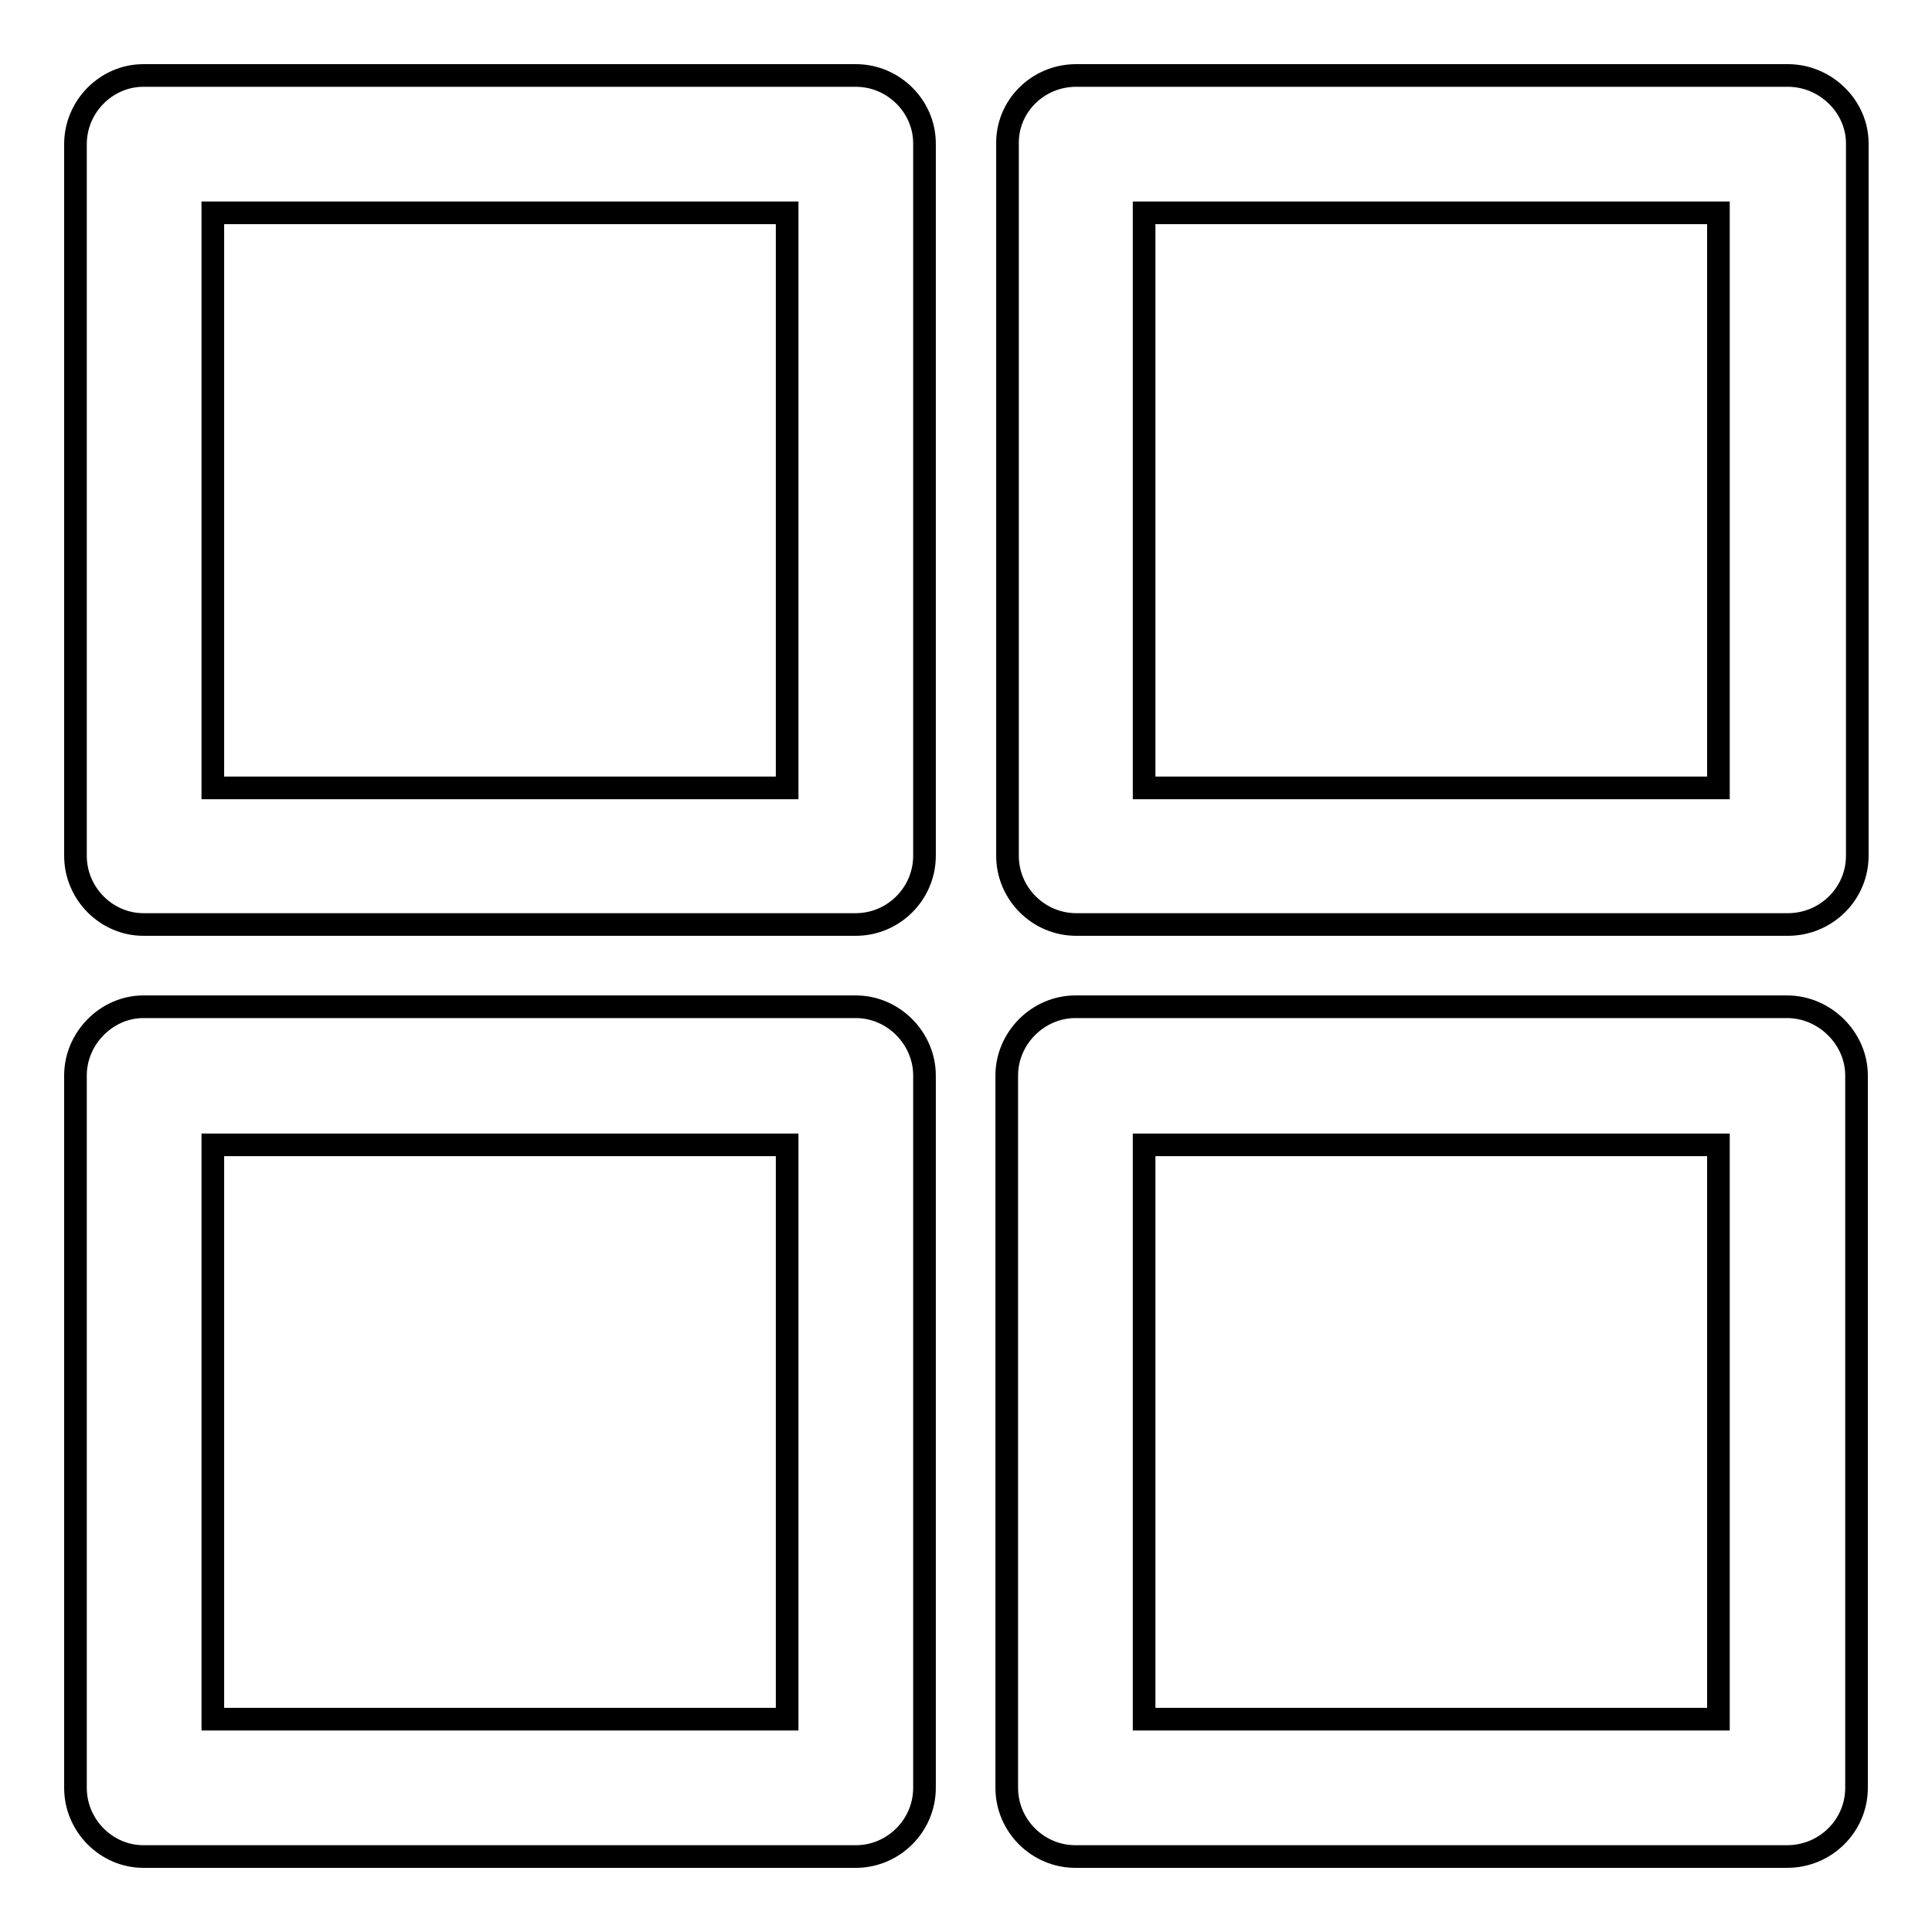 <?xml version="1.0" encoding="utf-8"?>
<!-- Svg Vector Icons : http://www.onlinewebfonts.com/icon -->
<!DOCTYPE svg PUBLIC "-//W3C//DTD SVG 1.1//EN" "http://www.w3.org/Graphics/SVG/1.1/DTD/svg11.dtd">
<svg version="1.1" xmlns="http://www.w3.org/2000/svg" xmlns:xlink="http://www.w3.org/1999/xlink" x="0px" y="0px" viewBox="0 0 256 256" enable-background="new 0 0 256 256" xml:space="preserve">
<g> <path stroke-width="3" fill-opacity="0" stroke="#000000"  d="M19,10h94.4c5,0,9.1,4.1,9.1,9v94.4c0,5-4.1,9.1-9.1,9.1H19c-4.9,0-9-4.1-9-9.1V19.1C10,14.1,14.1,10,19,10 L19,10z M104.3,28.2L104.3,28.2H28.2v76.2h76.1V28.2L104.3,28.2z M227.7,28.2L227.7,28.2h-76.1v76.2h76.1V28.2L227.7,28.2z  M142.6,10L142.6,10h94.3c5,0,9.2,4.1,9.2,9v94.4c0,5-4.1,9.1-9.2,9.1h-94.3c-5,0-9.1-4.1-9.1-9.1V19.1 C133.4,14.1,137.5,10,142.6,10L142.6,10z M28.2,227.8L28.2,227.8h76.1v-76.1H28.2V227.8L28.2,227.8z M113.4,246L113.4,246H19 c-4.9,0-9-4.1-9-9.1v-94.4c0-4.9,4.1-9.1,9-9.1h94.4c5,0,9.1,4.2,9.1,9.1v94.4C122.5,241.9,118.4,246,113.4,246L113.4,246z  M236.8,246L236.8,246h-94.3c-5,0-9.1-4.1-9.1-9.1v-94.4c0-4.9,4.1-9.1,9.1-9.1h94.3c5,0,9.2,4.2,9.2,9.1v94.4 C246,241.9,241.9,246,236.8,246L236.8,246L236.8,246z M151.6,227.8L151.6,227.8h76.1v-76.1h-76.1V227.8z"/></g>
</svg>